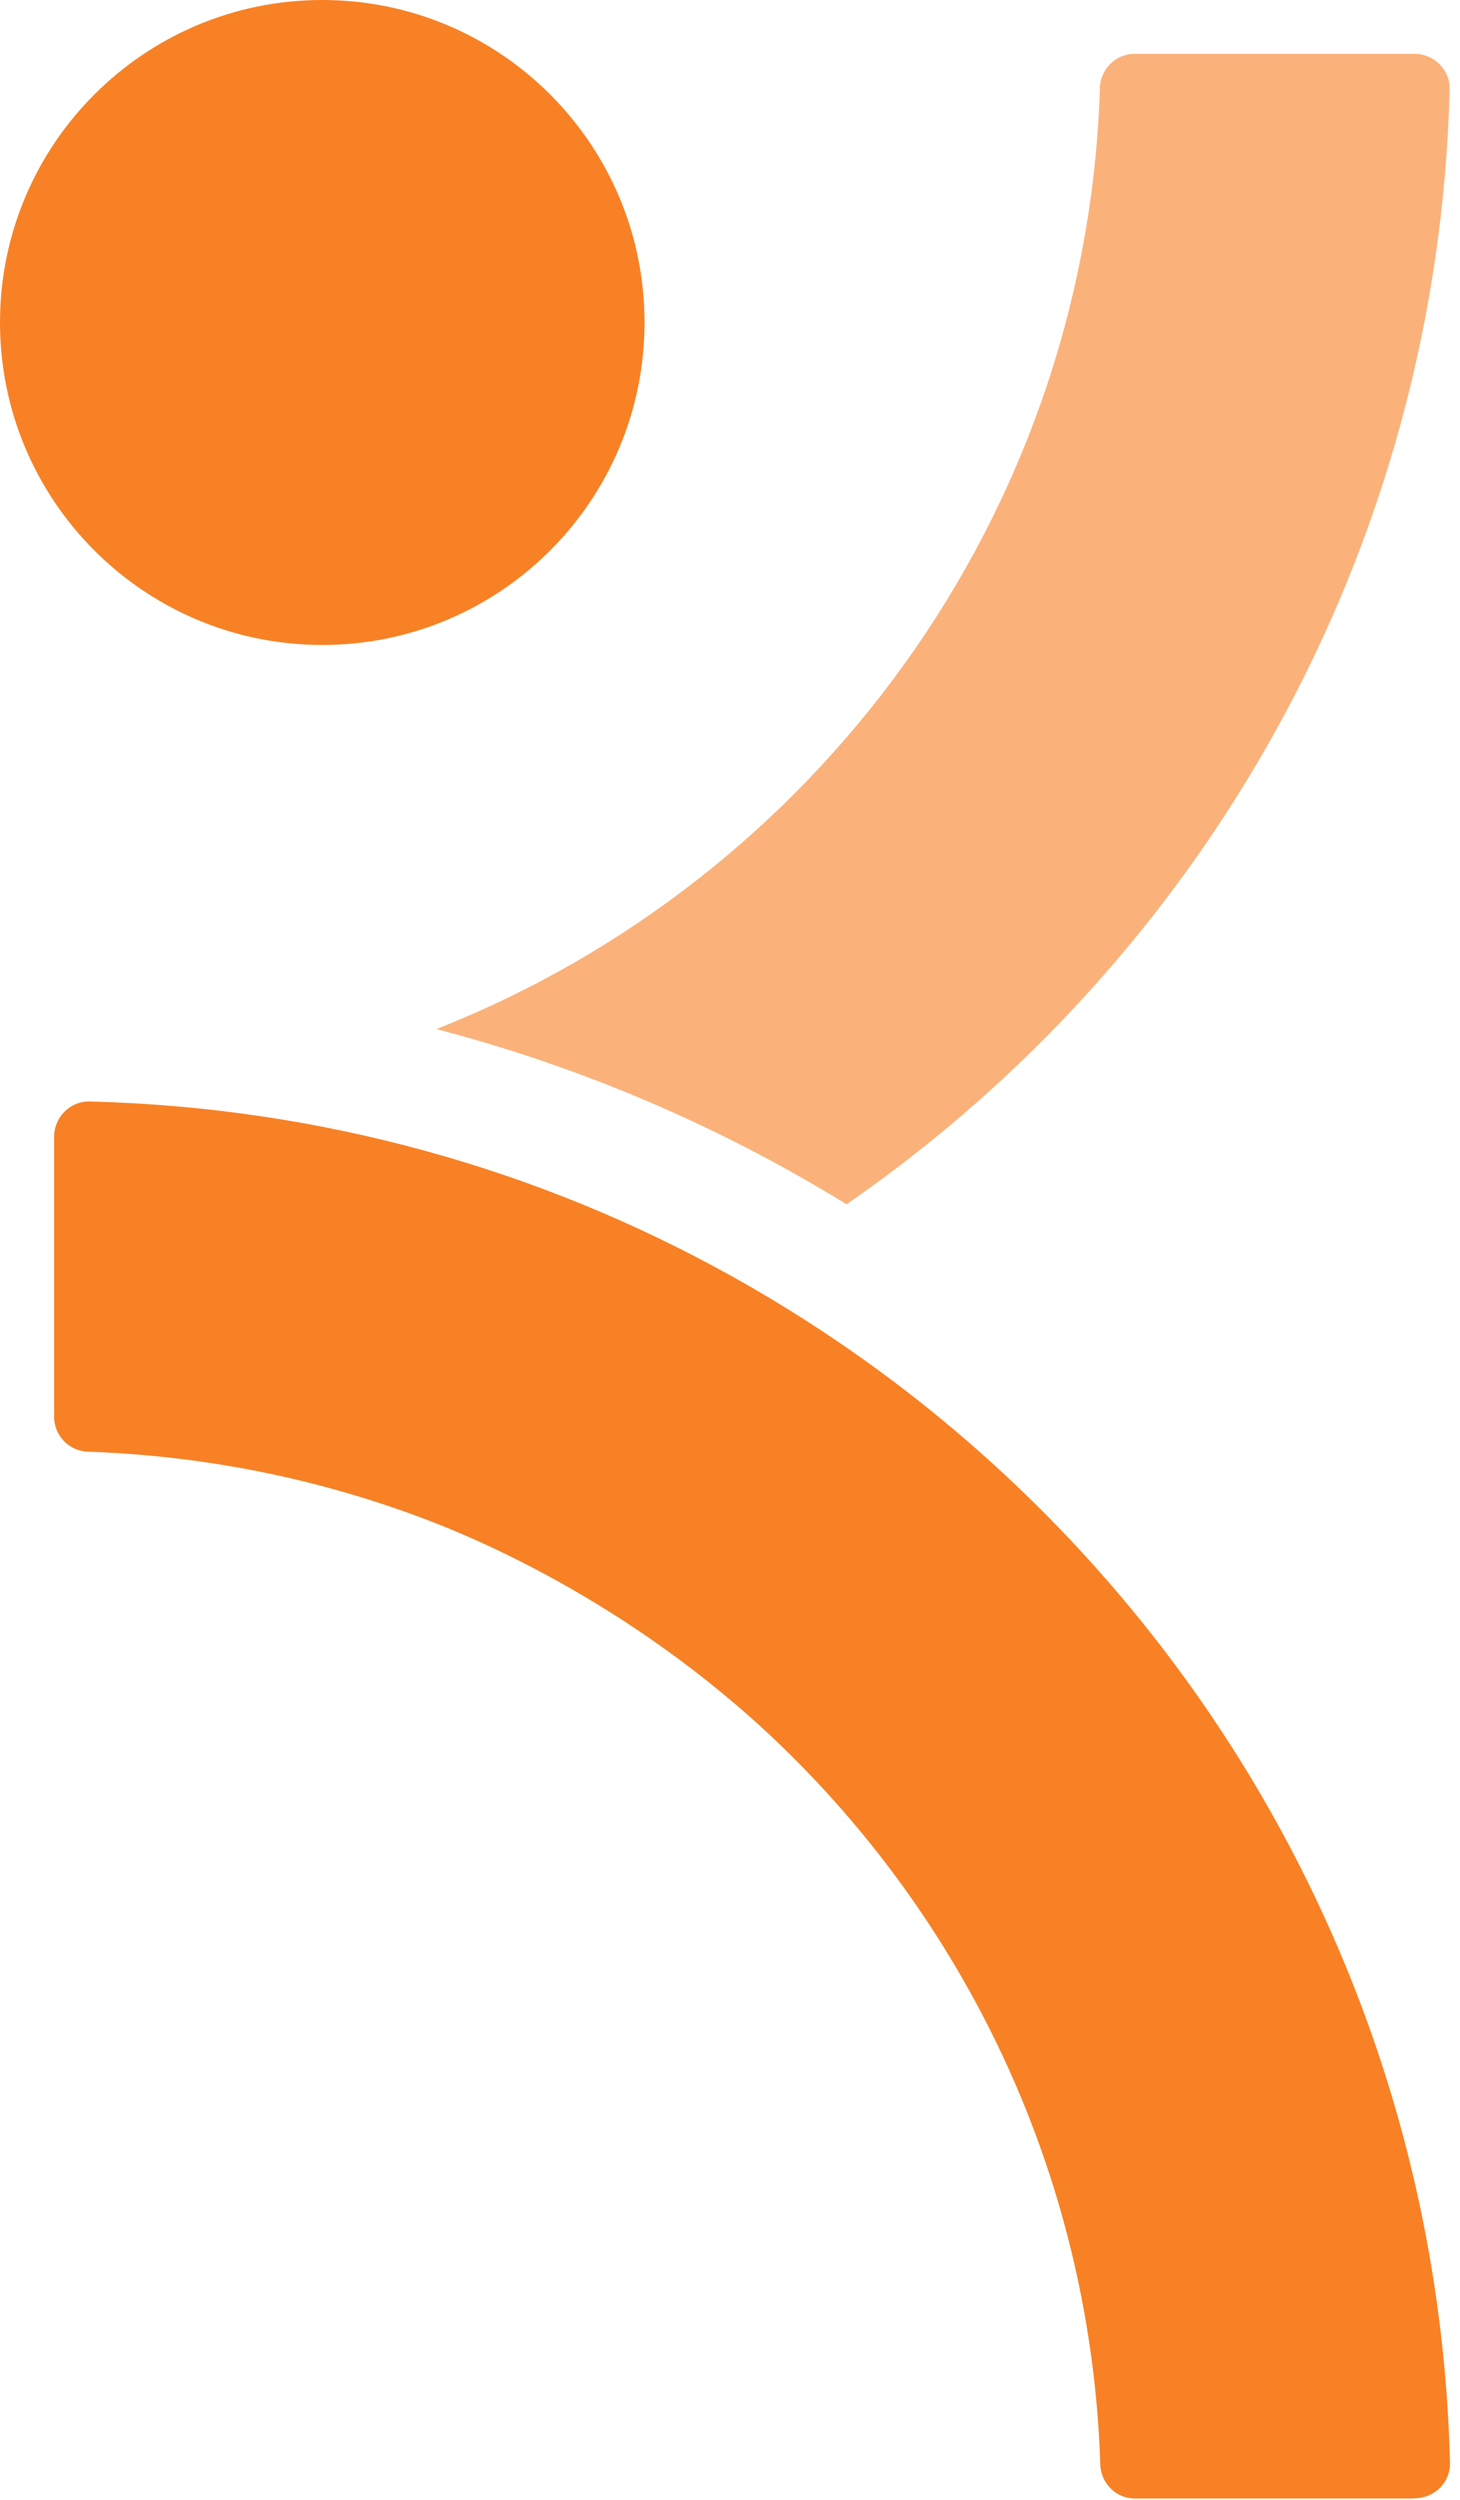 <?xml version="1.0" encoding="UTF-8"?> <svg xmlns="http://www.w3.org/2000/svg" width="97" height="166" viewBox="0 0 97 166" fill="none"><path d="M73.079 5.862C72.167 34.279 54.134 58.424 28.988 68.325C38.711 70.863 47.879 74.812 56.243 79.96C79.87 63.642 95.544 36.656 96.313 5.933C96.349 4.629 95.276 3.574 93.972 3.574H75.384C74.115 3.574 73.115 4.593 73.061 5.862H73.079Z" fill="#FAB27A"></path><path d="M93.993 165.888H75.406C74.137 165.888 73.136 164.869 73.101 163.618C72.511 145.353 64.844 128.839 52.744 116.74C42.646 106.642 31.494 102.102 28.402 100.923C19.502 97.527 11.495 96.58 5.848 96.383C4.597 96.348 3.596 95.329 3.596 94.06V75.473C3.596 74.168 4.668 73.096 5.973 73.132C21.414 73.525 35.926 77.671 48.58 84.713C76.443 100.19 95.494 129.572 96.334 163.511C96.37 164.816 95.298 165.87 93.993 165.87V165.888Z" fill="#F78124"></path><path d="M21.411 42.822C33.236 42.822 42.822 33.236 42.822 21.411C42.822 9.586 33.236 0 21.411 0C9.586 0 0 9.586 0 21.411C0 33.236 9.586 42.822 21.411 42.822Z" fill="#F78124"></path></svg> 